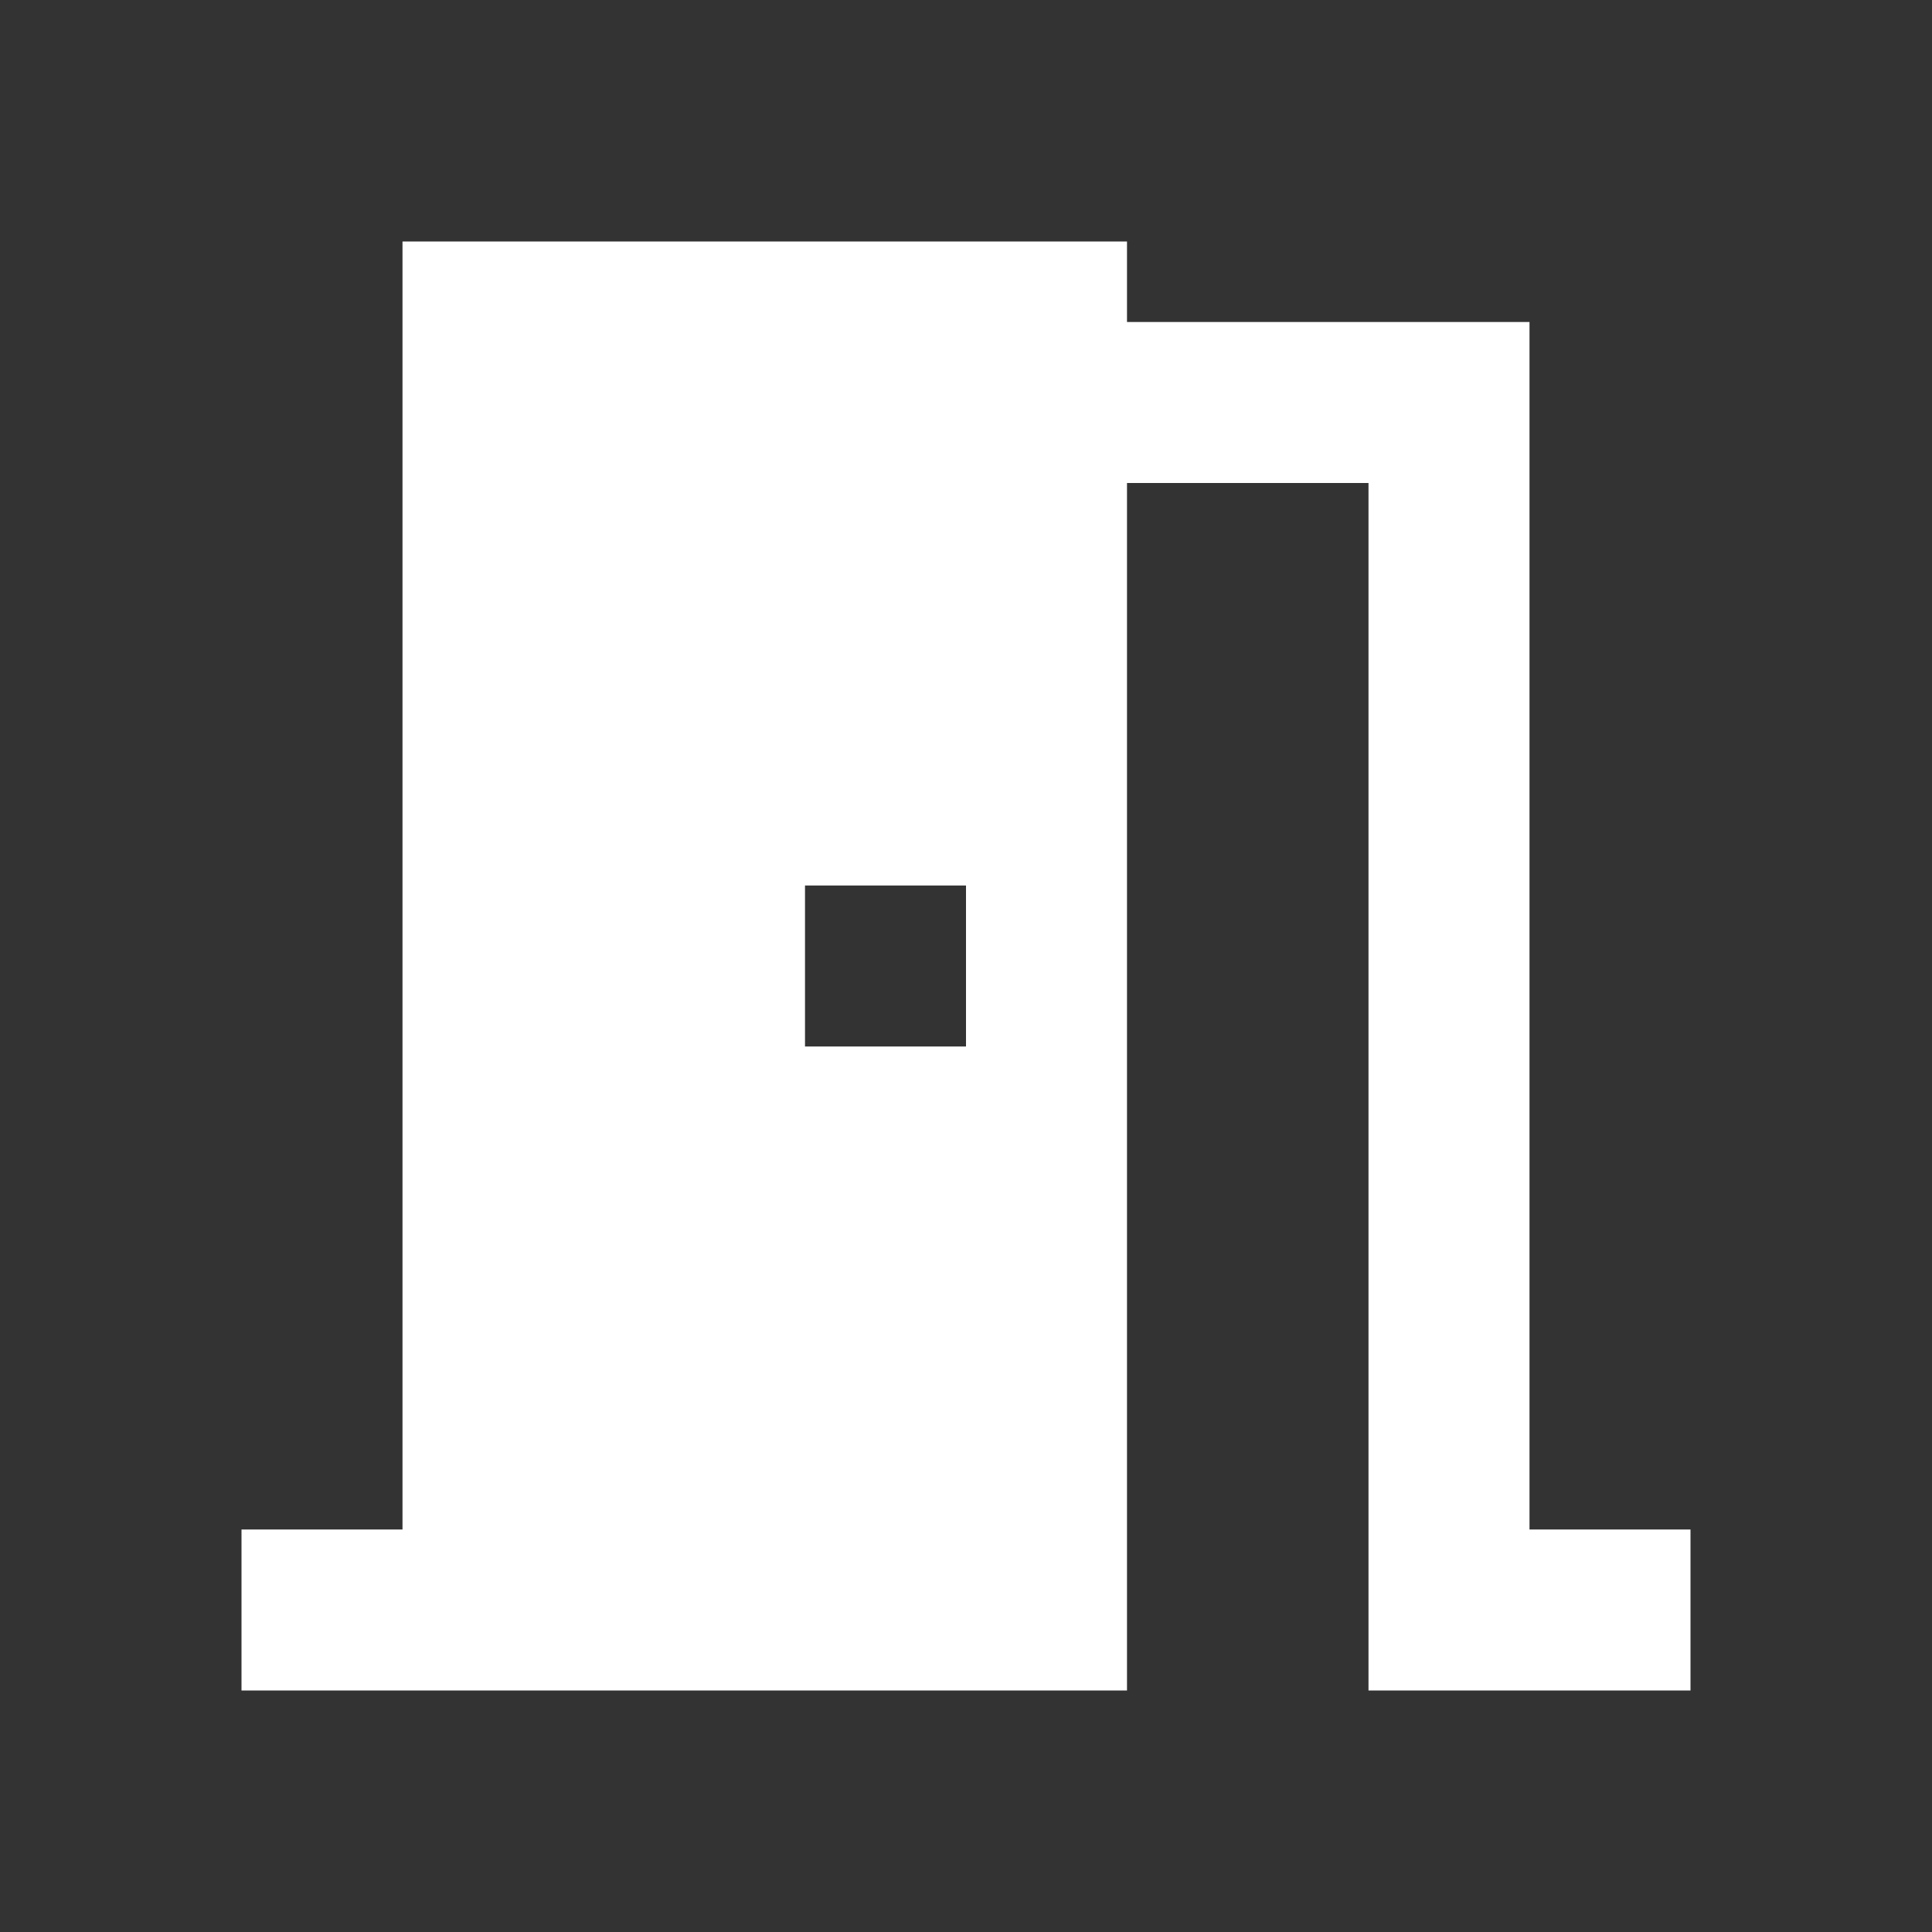 <?xml version="1.0" encoding="UTF-8"?>
<svg xmlns="http://www.w3.org/2000/svg" xmlns:xlink="http://www.w3.org/1999/xlink" width="24px" height="24px" viewBox="0 0 24 24">
  <rect x="0" y="0" width="24" height="24" fill="#333333" stroke="none"/>
  <title>3EB2E9D8-6EAA-45F0-9EAD-CB6F7EAE1309</title>
  <g id="Designs" stroke="none" stroke-width="1" fill="none" fill-rule="evenodd">
    <g id="storefirst---best-storage-package-module" transform="translate(-1050, -299)">
      <g id="module" transform="translate(96, 192)">
        <g id="ic_meeting" transform="translate(954, 107)">
          <polygon id="Shape" points="0 0 24 0 24 24 0 24"></polygon>
          <path d="M14,6 L14,21 L3,21 L3,19 L5,19 L5,3 L14,3 L14,4 L19,4 L19,19 L21,19 L21,21 L17,21 L17,6 L14,6 Z M10,11 L10,13 L12,13 L12,11 L10,11 Z" id="Shape" fill="#FFFFFF" fill-rule="nonzero"></path>
        </g>
      </g>
    </g>
  </g>
</svg>
